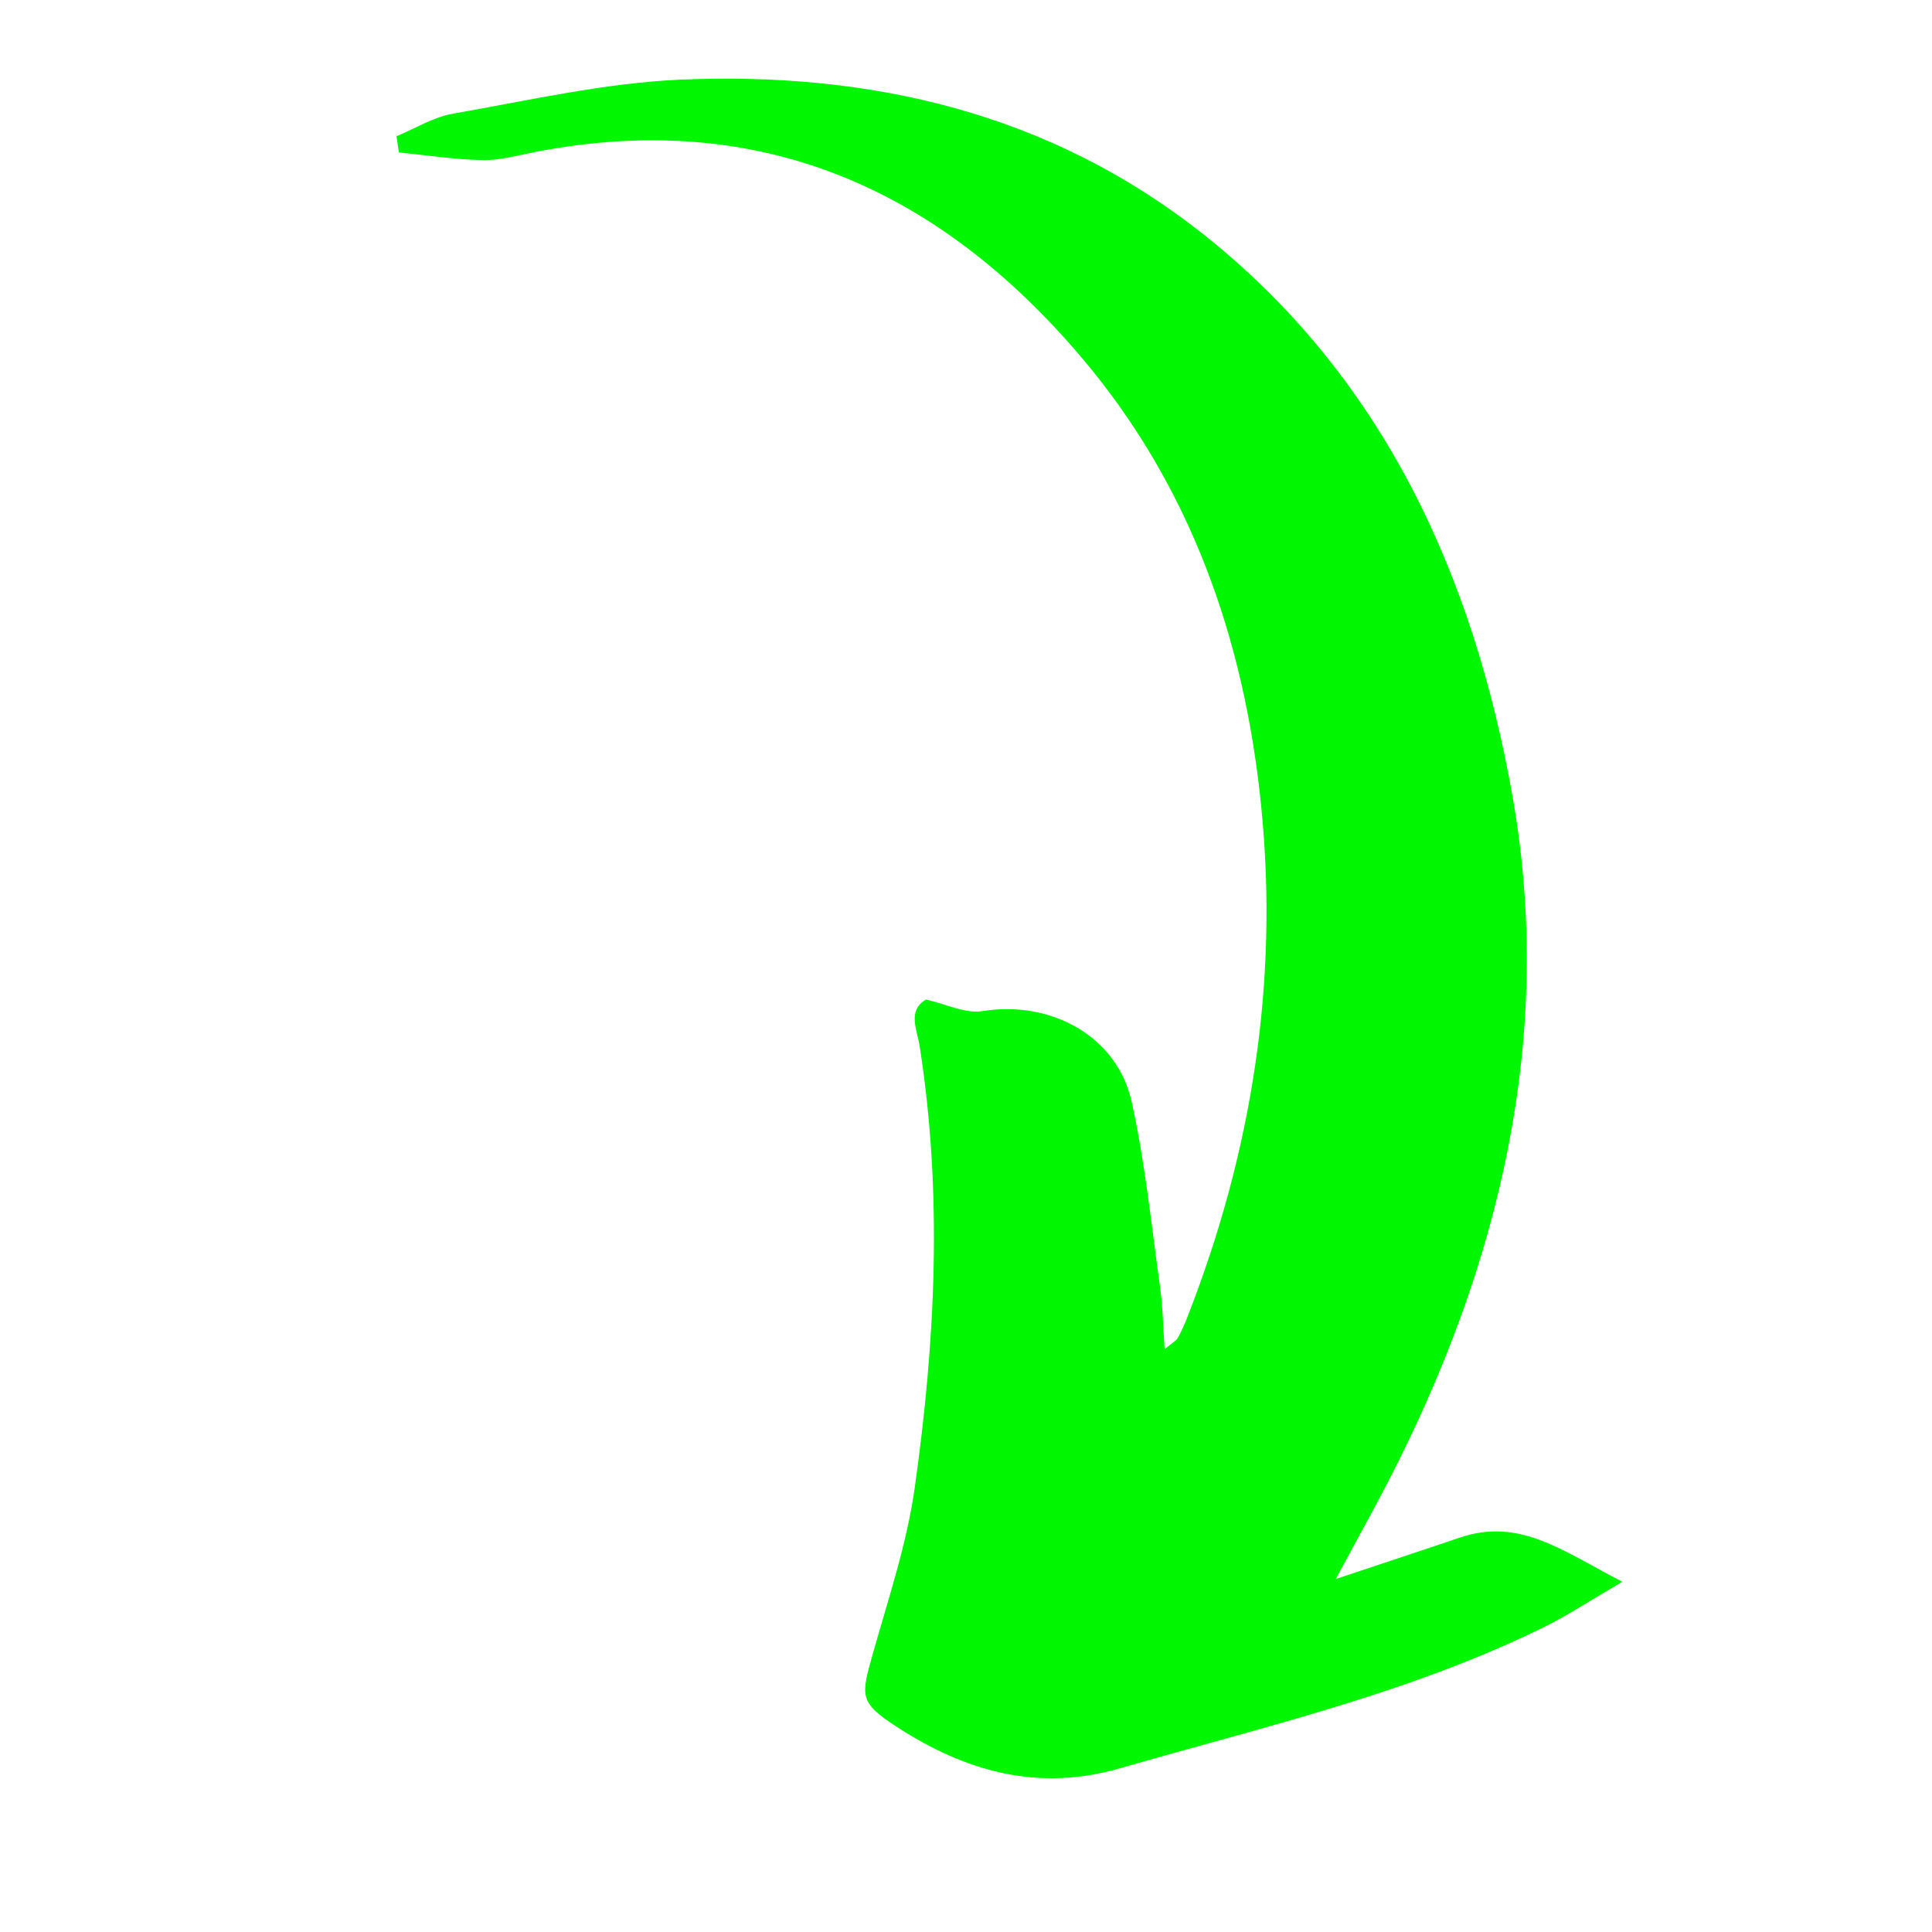 <svg xmlns="http://www.w3.org/2000/svg" xmlns:xlink="http://www.w3.org/1999/xlink" width="500" zoomAndPan="magnify" viewBox="0 0 375 375" height="500" preserveAspectRatio="xMidYMid meet" version="1.0"><defs><clipPath id="5046f142d2"><path d="M 76 15 L 315 15 L 315 346 L 76 346 Z M 76 15 " clip-rule="nonzero"/></clipPath><clipPath id="f033f1fb84"><path d="M 125.801 -38.125 L 411.805 181.746 L 249.07 393.422 L -36.93 173.551 Z M 125.801 -38.125 " clip-rule="nonzero"/></clipPath><clipPath id="4c433ec893"><path d="M 412.016 181.91 L 126.016 -37.961 L -36.715 173.715 L 249.285 393.586 Z M 412.016 181.91 " clip-rule="nonzero"/></clipPath></defs><g clip-path="url(#5046f142d2)"><g clip-path="url(#f033f1fb84)"><g clip-path="url(#4c433ec893)"><path fill="#00f702" d="M 226.051 261.879 C 225.754 257.508 225.707 253.812 225.211 250.176 C 223.527 238.078 222.289 225.879 219.684 213.965 C 216.875 201.117 204.02 194.117 190.684 196.258 C 187.363 196.777 183.668 194.898 179.727 194.012 C 176.074 196.16 177.996 199.82 178.492 202.977 C 182.992 231.625 181.57 260.273 177.555 288.734 C 176.027 299.621 172.441 310.254 169.441 320.895 C 167.082 329.254 166.711 330.41 174.113 335.215 C 187.32 343.777 201.406 347.875 217.465 343.203 C 245.391 335.117 273.801 328.625 300.062 315.633 C 304.32 313.508 308.324 310.852 314.891 307.023 C 303.273 301.016 294.934 294.492 283.305 298.461 C 276.176 300.895 269.035 303.211 259.258 306.496 C 263.582 298.465 266.652 292.98 269.523 287.422 C 291.145 245.488 301.855 200.902 293.52 154.25 C 285.961 111.781 268.516 73.031 233.262 45.227 C 203.629 21.891 168.957 13.879 132.043 15.461 C 117.262 16.117 102.562 19.504 87.902 22.07 C 84.102 22.734 80.602 24.926 76.953 26.449 C 77.109 27.496 77.27 28.539 77.426 29.586 C 82.852 30.133 88.273 30.973 93.703 31.078 C 97.098 31.133 100.523 30.145 103.91 29.492 C 147.371 21.07 182.133 36.621 209.898 69.359 C 231.109 94.359 241.574 124.191 244.797 156.52 C 248.234 190.641 242.973 223.656 230.496 255.57 C 229.953 257 229.32 258.398 228.594 259.73 C 228.23 260.301 227.504 260.668 226.051 261.879 Z M 226.051 261.879 " fill-opacity="1" fill-rule="nonzero"/></g></g></g></svg>
